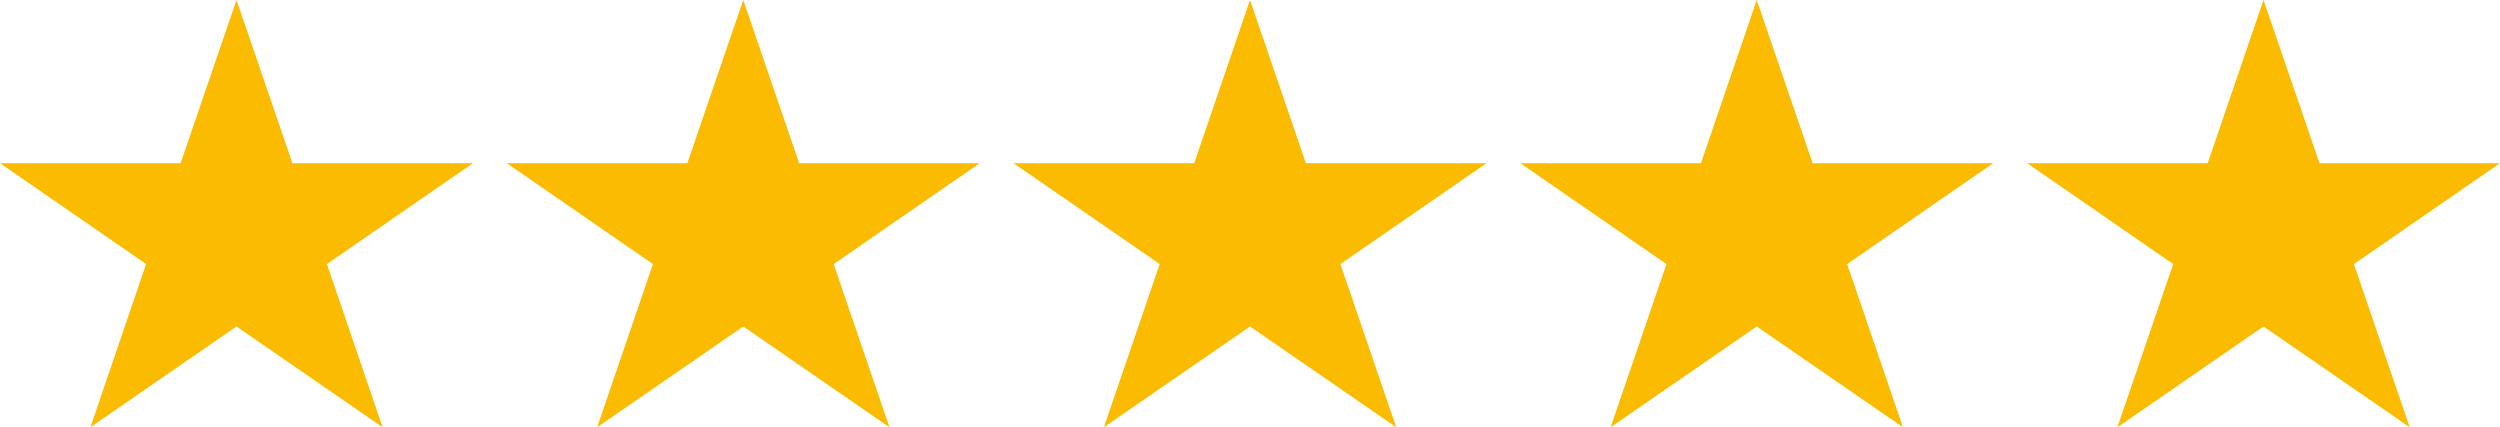 <svg xmlns="http://www.w3.org/2000/svg" width="222.3" height="37.99"><g id="Ebene_2" data-name="Ebene 2"><g id="Ebene_1-2" data-name="Ebene 1"><g id="Trustbadge_Elements_stars-mini-desktop" data-name="Trustbadge/Elements/stars-mini-desktop" fill="#fbbb01" fill-rule="evenodd"><path id="icon-star" d="M66.09 0l-4.97 14.51H45.06l13 8.97-4.96 14.51 12.99-8.96 13 8.96-4.96-14.51 12.99-8.97H71.06L66.09 0z"/><path id="icon-star-2" data-name="icon-star" d="M21.03 0l-4.97 14.51H0l12.99 8.97-4.95 14.51 12.99-8.96 12.99 8.96-4.95-14.51 12.99-8.97H26L21.03 0z"/><path id="icon-star-3" data-name="icon-star" d="M156.21 0l-4.96 14.51h-16.06l12.99 8.97-4.96 14.51 12.99-8.96 13 8.96-4.96-14.51 12.99-8.97h-16.06L156.21 0z"/><path id="icon-star-4" data-name="icon-star" d="M201.27 0l-4.96 14.51h-16.06l12.99 8.97-4.96 14.51 12.99-8.96 13 8.96-4.96-14.51 12.99-8.97h-16.05L201.27 0z"/><path id="icon-star-5" data-name="icon-star" d="M111.15 0l-4.96 14.51H90.12l13 8.97-4.96 14.51 12.99-8.96 13 8.96-4.96-14.51 12.99-8.97h-16.06L111.15 0z"/></g></g></g></svg>